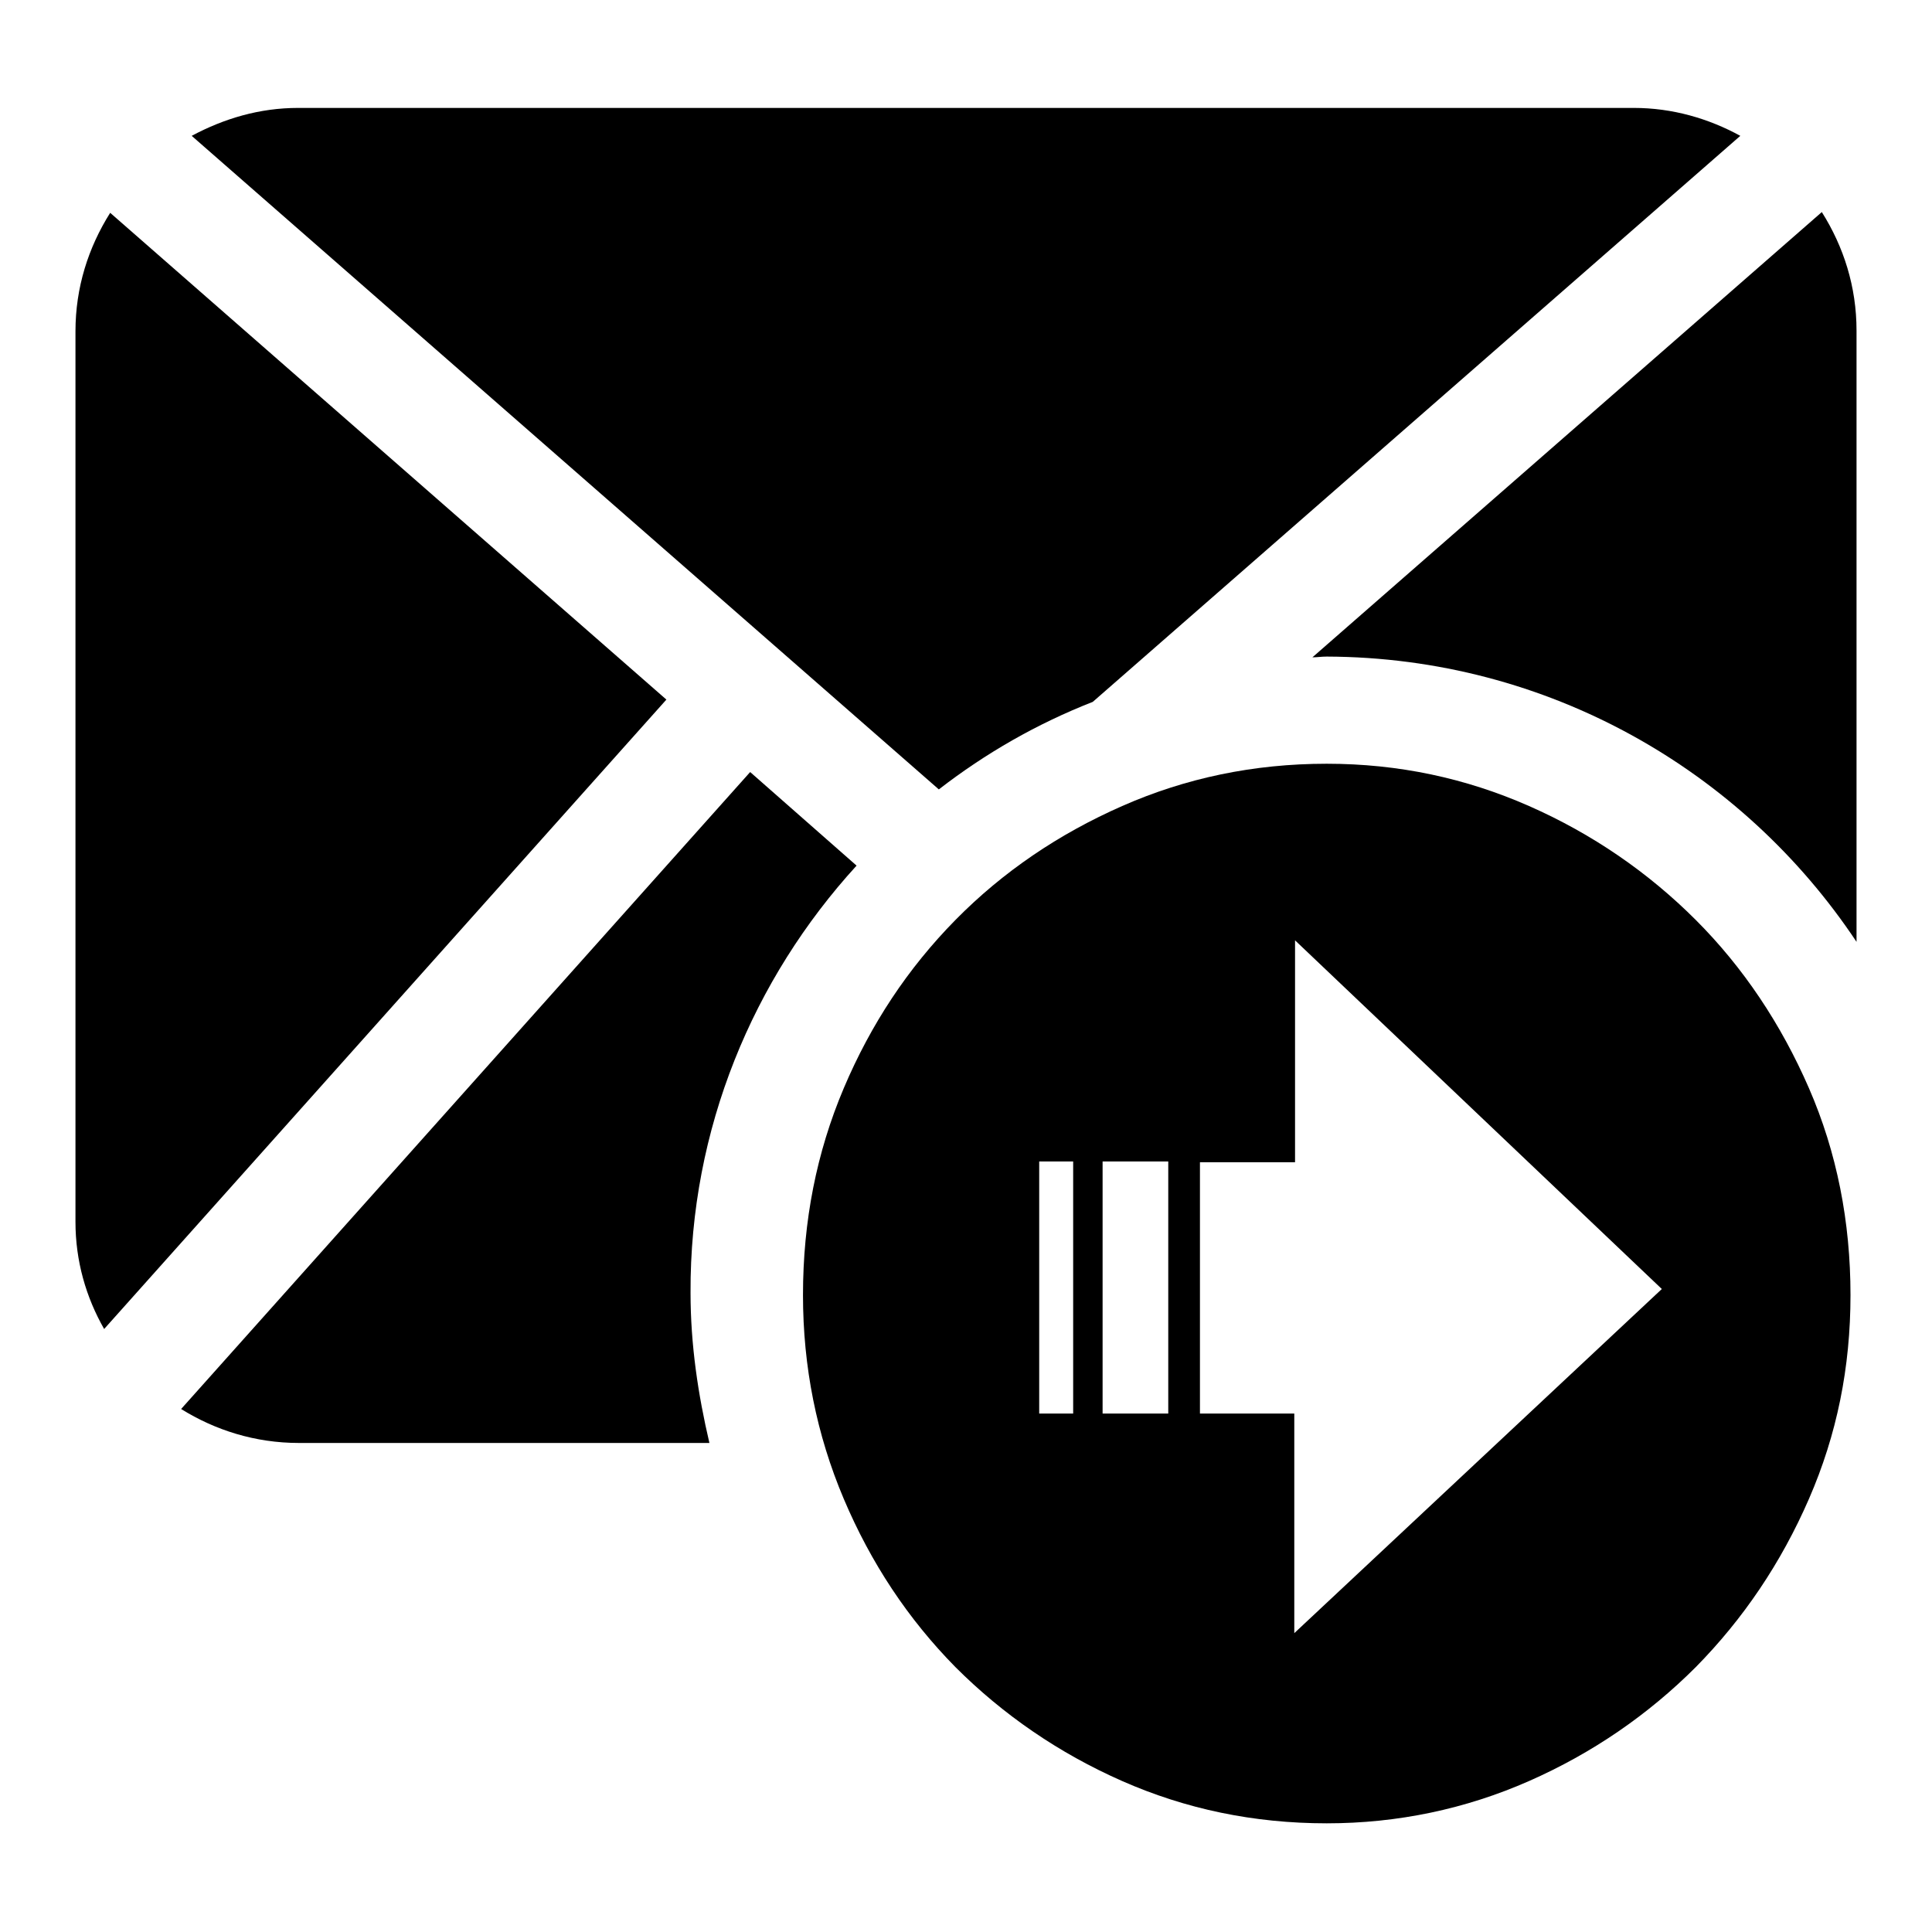 <?xml version="1.0" encoding="utf-8"?>
<!-- Svg Vector Icons : http://www.onlinewebfonts.com/icon -->
<!DOCTYPE svg PUBLIC "-//W3C//DTD SVG 1.1//EN" "http://www.w3.org/Graphics/SVG/1.1/DTD/svg11.dtd">
<svg version="1.1" xmlns="http://www.w3.org/2000/svg" xmlns:xlink="http://www.w3.org/1999/xlink" x="0px" y="0px" viewBox="0 0 256 256" enable-background="new 0 0 256 256" xml:space="preserve">
<g><g><path fill="#000000" d="M171.6,124.6V154h-12.6v33.3h12.5v29.1l48.7-45.6L171.6,124.6L171.6,124.6z M137.7,153.9v33.4h4.5v-33.4H137.7L137.7,153.9z M146.1,153.9v33.4h8.7v-33.4H146.1L146.1,153.9z M245.2,171.6c0,9.6-1.8,18.5-5.5,27c-3.7,8.5-8.7,15.9-15,22.3c-6.3,6.3-13.7,11.4-22.1,15.1c-8.4,3.7-17.4,5.6-26.8,5.6c-9.7,0-18.7-1.9-27.1-5.6c-8.4-3.7-15.8-8.8-22.1-15.1c-6.3-6.4-11.2-13.8-14.8-22.3c-3.6-8.5-5.4-17.5-5.4-27c0-9.8,1.8-18.9,5.4-27.4c3.6-8.5,8.5-15.9,14.8-22.3c6.3-6.4,13.7-11.4,22.1-15.1c8.4-3.7,17.4-5.6,27.1-5.6c9.5,0,18.4,1.9,26.8,5.6c8.4,3.7,15.8,8.8,22.1,15.1c6.3,6.3,11.3,13.8,15,22.3C243.4,152.7,245.2,161.9,245.2,171.6L245.2,171.6z"/><path fill="#000000" d="M246,124.8v-81c0-5.8-1.7-11.1-4.6-15.7l-67.5,59c0.6,0,1.2-0.1,1.9-0.1C205.1,87.1,230.9,102.1,246,124.8z"/><path fill="#000000" d="M230.6,18c-4.2-2.3-9-3.7-14.1-3.7h-177c-5.1,0-9.8,1.4-14.1,3.7l99,86.6c6.2-4.8,13-8.7,20.4-11.6L230.6,18z"/><path fill="#000000" d="M113.5,114.7l-14.1-12.4l-75.4,84.4c4.5,2.8,9.8,4.5,15.6,4.5h54.4c-1.5-6.4-2.5-13-2.5-19.9C91.4,149.6,99.8,129.7,113.5,114.7z"/><path fill="#000000" d="M14.6,28.2c-2.9,4.6-4.6,9.9-4.6,15.7v118c0,5.2,1.4,10,3.8,14.2l74.5-83.4L14.6,28.2z"/></g></g>
</svg>